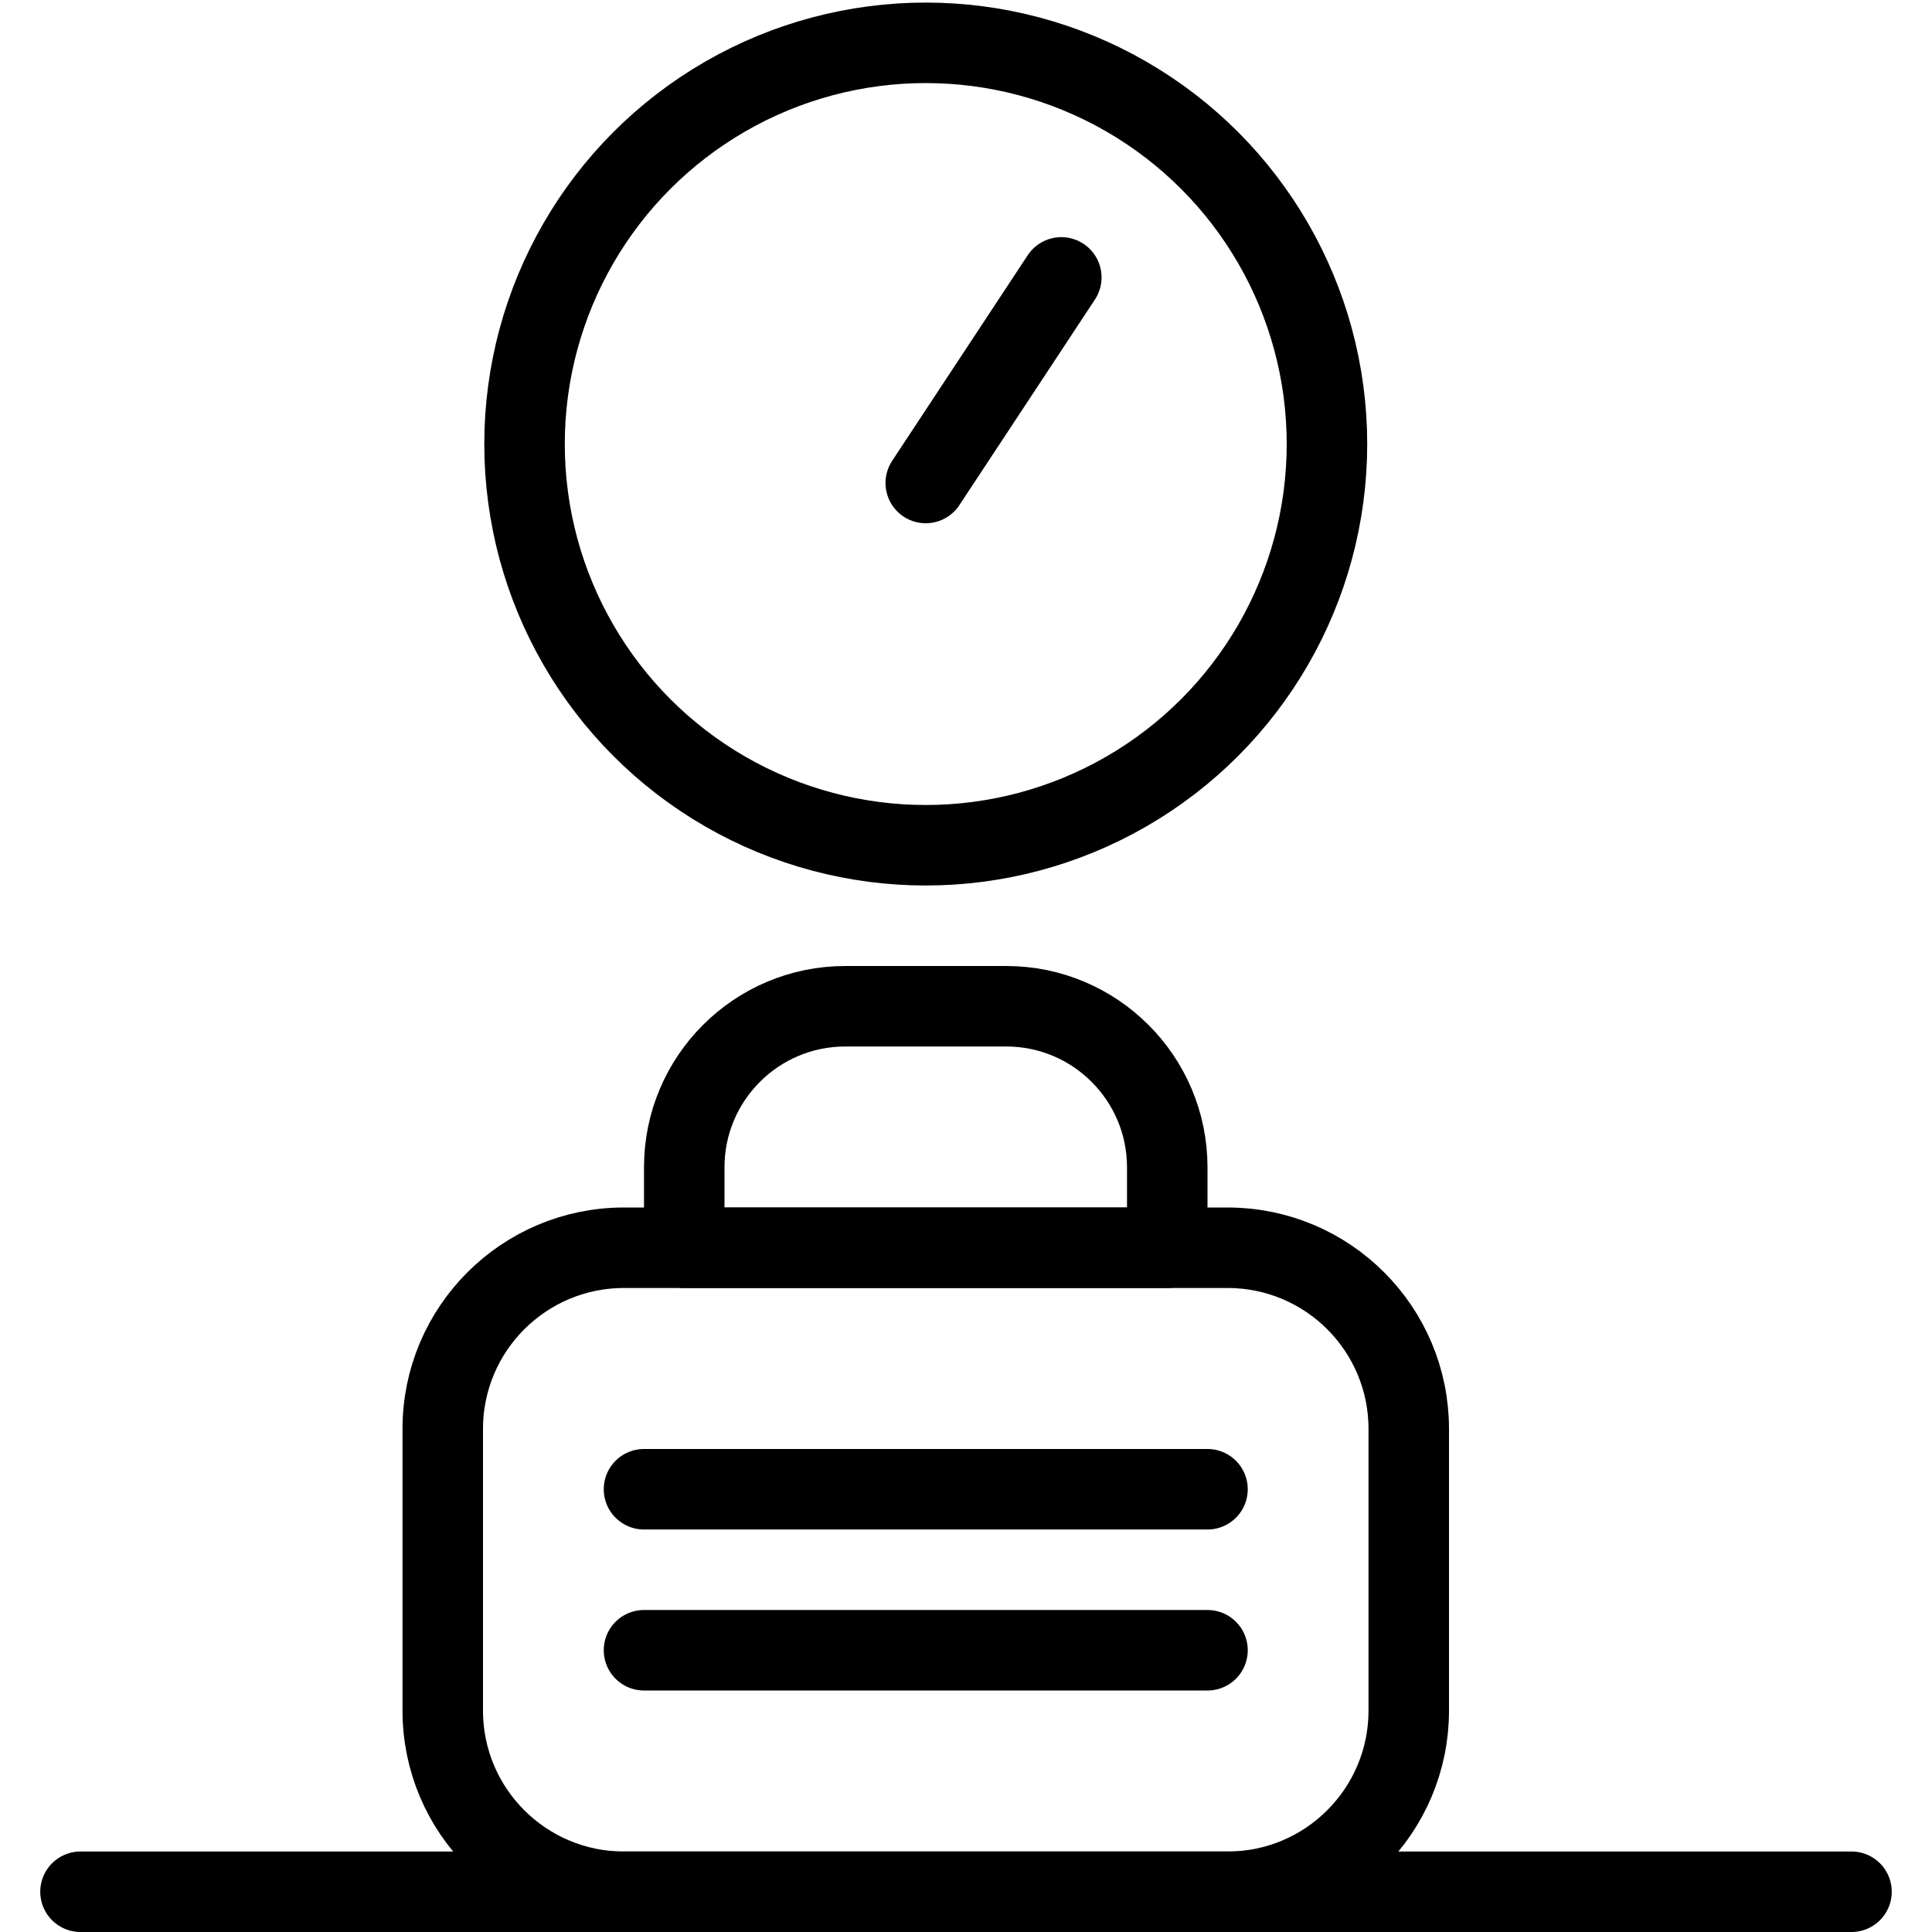 <?xml version="1.0" encoding="utf-8"?>
<!-- Generator: Adobe Illustrator 16.0.3, SVG Export Plug-In . SVG Version: 6.00 Build 0)  -->
<!DOCTYPE svg PUBLIC "-//W3C//DTD SVG 1.1//EN" "http://www.w3.org/Graphics/SVG/1.1/DTD/svg11.dtd">
<svg version="1.1" xmlns="http://www.w3.org/2000/svg" xmlns:xlink="http://www.w3.org/1999/xlink" x="0px" y="0px" width="24px"
	 height="24px" viewBox="0 0 24 24" enable-background="new 0 0 24 24" xml:space="preserve">
<g id="Outline_Icons">
	<g>
		<path fill="none" stroke="#000000" stroke-linecap="round" stroke-linejoin="round" stroke-miterlimit="10" d="M17.5,17.75
			c0-1.243-1.008-2.25-2.25-2.25h-7.5c-1.242,0-2.25,1.008-2.25,2.25v3.5c0,1.243,1.008,2.25,2.25,2.25h7.5
			c1.242,0,2.25-1.007,2.25-2.25V17.75z"/>
		
			<circle fill="none" stroke="#000000" stroke-linecap="round" stroke-linejoin="round" stroke-miterlimit="10" cx="11.5" cy="5.516" r="4.984"/>
		
			<line fill="none" stroke="#000000" stroke-linecap="round" stroke-linejoin="round" stroke-miterlimit="10" x1="13.184" y1="3.446" x2="11.5" y2="6"/>
		
			<line fill="none" stroke="#000000" stroke-linecap="round" stroke-linejoin="round" stroke-miterlimit="10" x1="8" y1="18.5" x2="15" y2="18.5"/>
		
			<line fill="none" stroke="#000000" stroke-linecap="round" stroke-linejoin="round" stroke-miterlimit="10" x1="8" y1="20.5" x2="15" y2="20.5"/>
		<path fill="none" stroke="#000000" stroke-linecap="round" stroke-linejoin="round" stroke-miterlimit="10" d="M14.5,14.5
			c0-1.104-0.896-2-2-2h-2c-1.104,0-2,0.896-2,2v1h6V14.5z"/>
		
			<line fill="none" stroke="#000000" stroke-linecap="round" stroke-linejoin="round" stroke-miterlimit="10" x1="1" y1="23.5" x2="23" y2="23.5"/>
	</g>
</g>
<g id="invisible_shape">
	<rect fill="none" width="24" height="24"/>
</g>
</svg>
